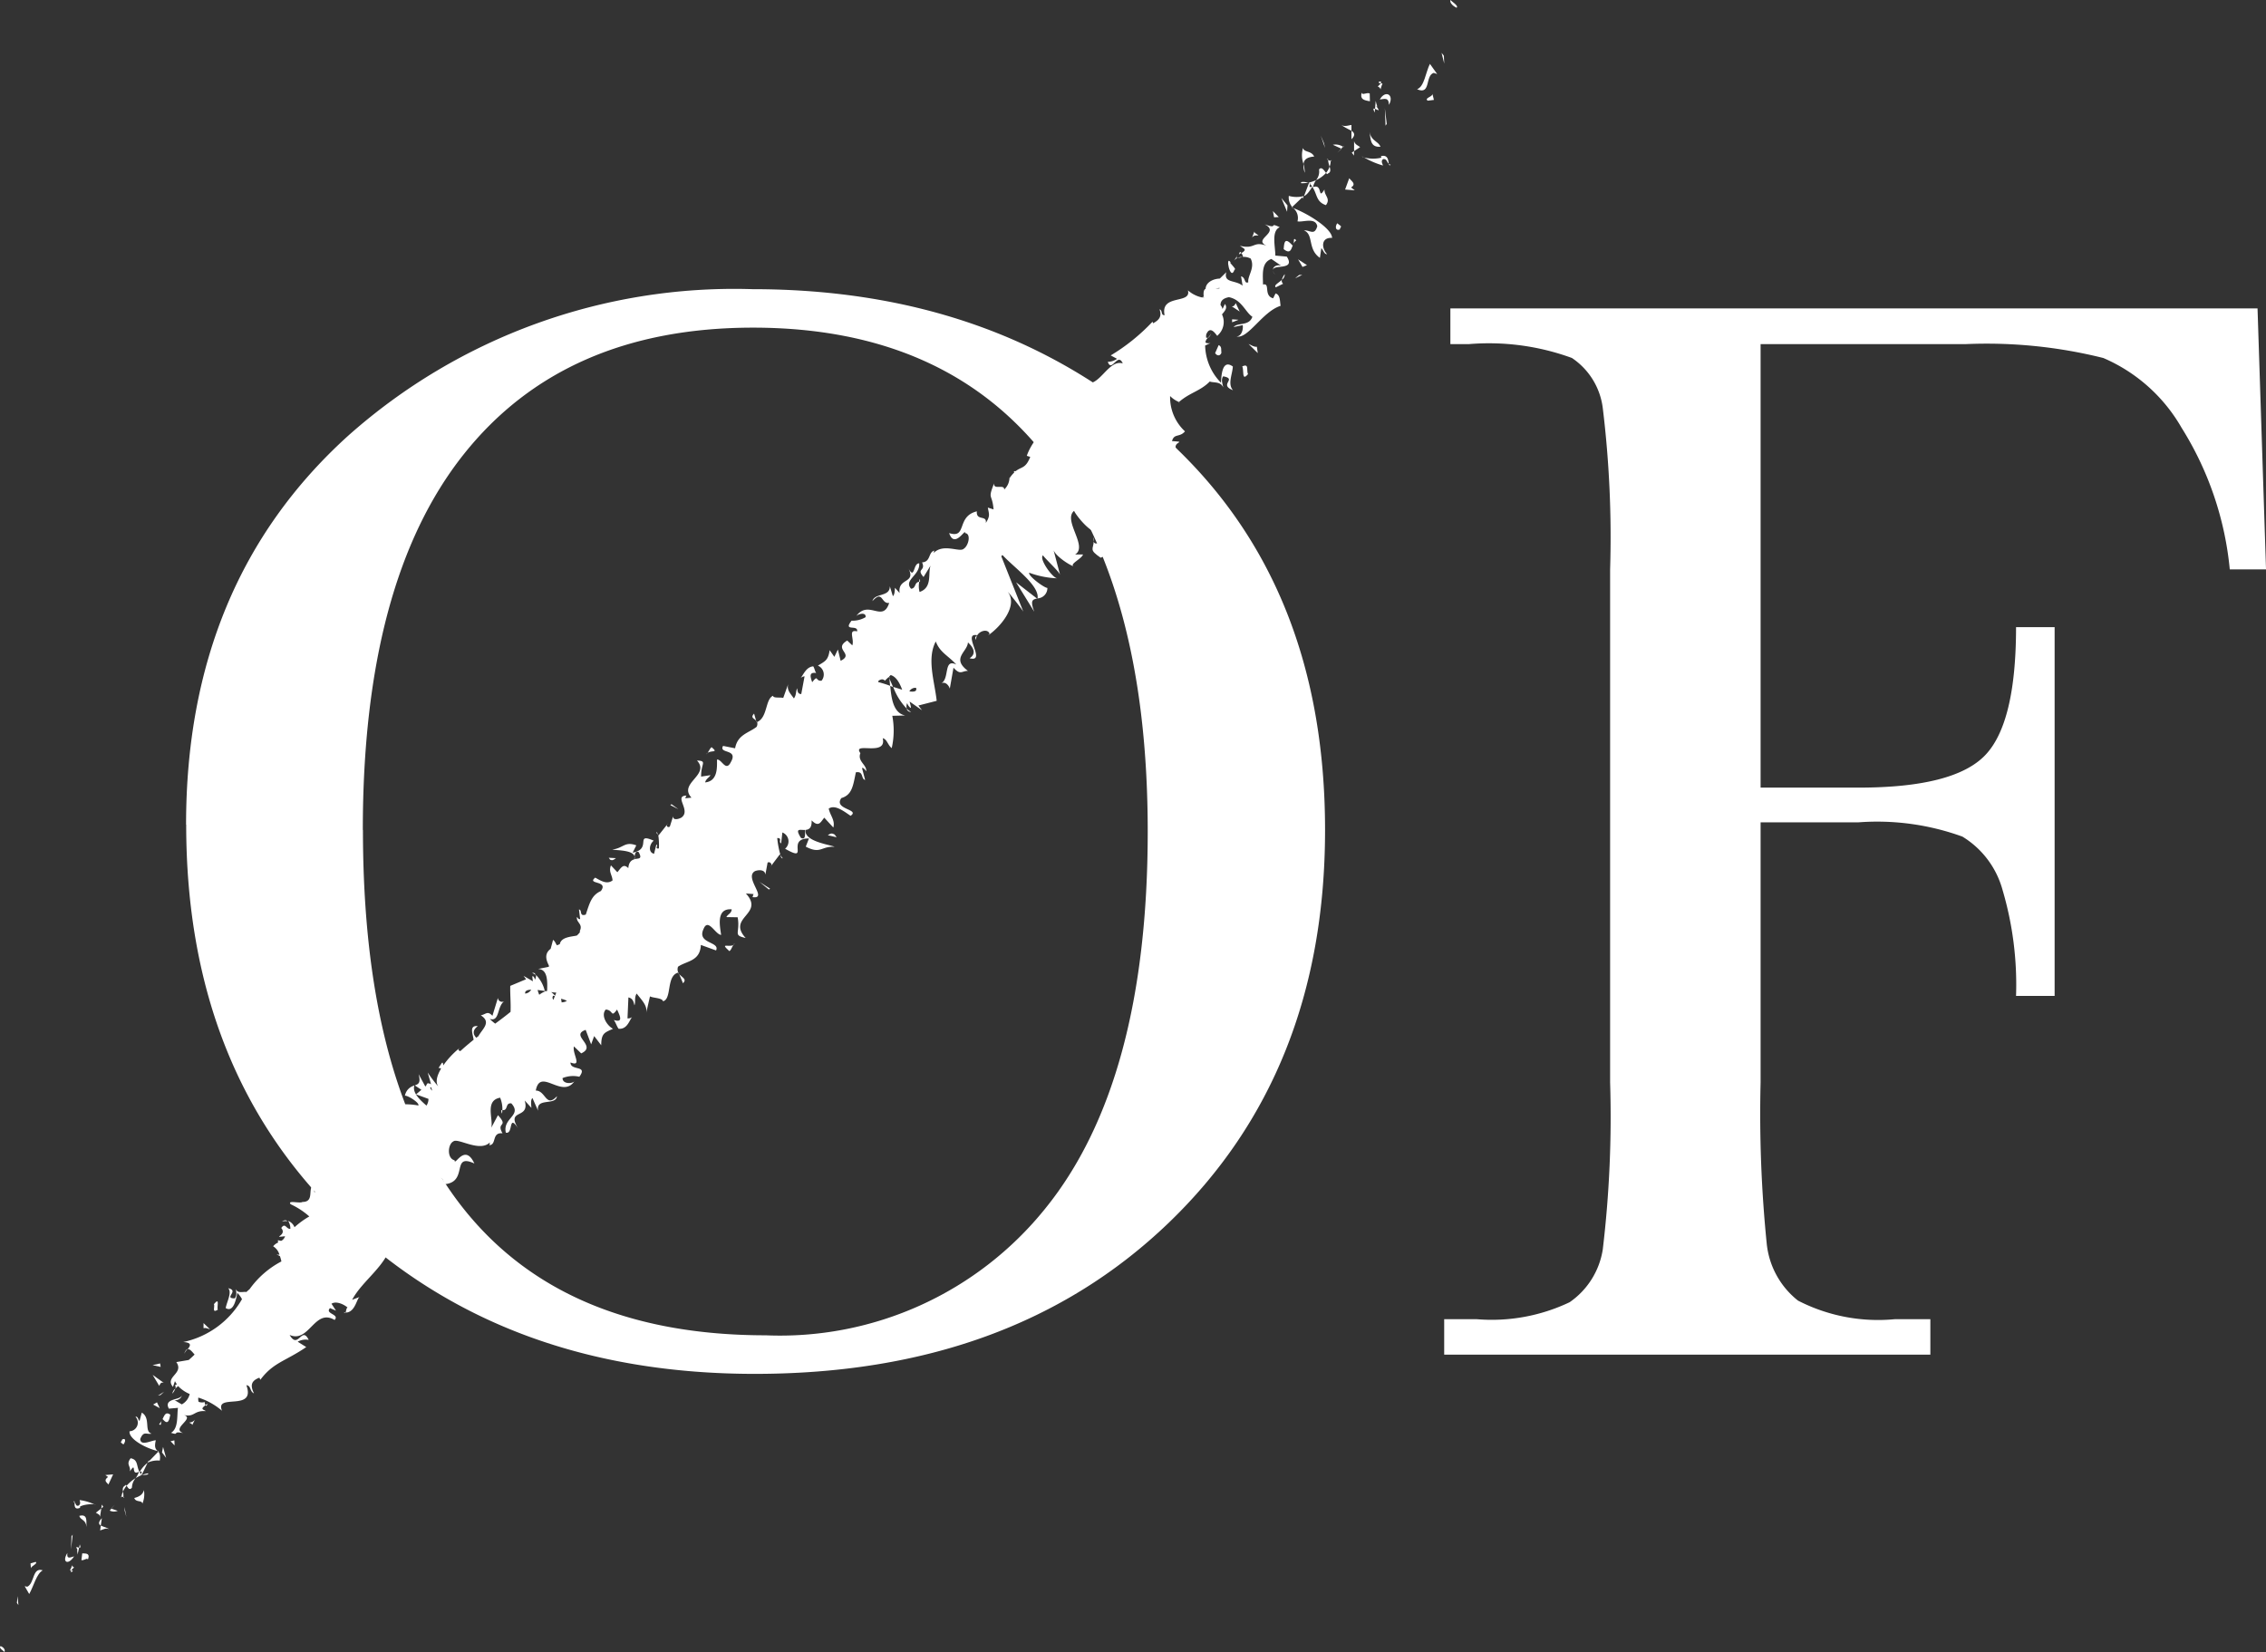 <?xml version="1.0" encoding="UTF-8"?> <svg xmlns="http://www.w3.org/2000/svg" width="89.398" height="65.191" viewBox="0 0 89.398 65.191"><rect x="0" y="0" width="89.398" height="65.191" fill="#333333" stroke="none"/><g transform="translate(-72.801 -0.067)"><path d="M81.688,35.01q0-9.557,6.393-15.343a22.9,22.9,0,0,1,15.953-5.785q9.65,0,16.12,5.725t6.469,15.616q0,9.589-6.194,15.525t-16.3,5.937q-9.834,0-16.136-5.937t-6.3-15.739m6.973.214q0,9.957,3.972,14.947t11.919,4.993a13.429,13.429,0,0,0,11.02-4.993q4.048-4.99,4.05-14.887,0-9.619-3.989-14.748T104.064,15.4q-7.458,0-11.431,5.009T88.661,35.224Z" transform="translate(-1.546 -2.404)" fill="#fff"></path><path d="M173.865,14.8,174.2,25.1h-1.43a12.792,12.792,0,0,0-1.9-5.586,6.523,6.523,0,0,0-3.089-2.756,18.964,18.964,0,0,0-5.45-.547H154.26V33.711h3.866q3.744,0,4.978-1.263t1.234-5.069h1.522V41.931h-1.522a13.2,13.2,0,0,0-.534-4.187,3.561,3.561,0,0,0-1.583-2.1,9.858,9.858,0,0,0-4.1-.563H154.26V45.339a51.206,51.206,0,0,0,.243,6.379,3.286,3.286,0,0,0,1.233,2.236,6.9,6.9,0,0,0,3.821.733h1.4v1.4h-19.18v-1.4h1.28a7.143,7.143,0,0,0,3.668-.669,3.111,3.111,0,0,0,1.309-2.087,44.183,44.183,0,0,0,.289-6.591V25.1a42.009,42.009,0,0,0-.289-6.363,2.791,2.791,0,0,0-1.218-1.98,9.529,9.529,0,0,0-4.064-.547h-.731V14.8h31.843" transform="translate(-12 -2.564)" fill="#fff"></path><path d="M142.073.067c-.053.189.32.349.245.3.092-.067-.206-.248-.245-.3" transform="translate(-12.05)" fill="#fff"></path><path d="M141.651,2.591l.106.424-.015-.311-.091-.112" transform="translate(-11.978 -0.439)" fill="#fff"></path><path d="M140.481,4.118c.558.246.307-.541.658-.645l.135.045-.286-.4c-.169.334-.219.9-.508,1" transform="translate(-11.774 -0.53)" fill="#fff"></path><path d="M138.6,4.169c.213.1.029.273.19-.115a.457.457,0,0,1-.069-.007.606.606,0,0,1-.121.122" transform="translate(-11.446 -0.692)" fill="#fff"></path><path d="M138.725,4.032c.1-.146-.224-.034,0,0" transform="translate(-11.455 -0.677)" fill="#fff"></path><path d="M138.157,4.833l-.008-.309c-.135-.05-.292.089-.318-.032-.067.254.068.3.326.341" transform="translate(-11.31 -0.77)" fill="#fff"></path><path d="M138.458,5.262c-.057-.02-.093-.008-.011.149l.011-.149" transform="translate(-11.412 -0.903)" fill="#fff"></path><path d="M138.5,5.066c.121.128.025-.019,0-.181l-.025.313c.1.035.245.154.026-.132" transform="translate(-11.425 -0.838)" fill="#fff"></path><path d="M138.7,4.776c.183-.019.355-.1.36.212.226-.395-.137-.607-.36-.212" transform="translate(-11.464 -0.783)" fill="#fff"></path><path d="M140.981,4.819l.245-.03-.059-.245c.029.121-.336.166-.186.274" transform="translate(-11.855 -0.779)" fill="#fff"></path><path d="M137.256,6.033c-.122.012-.291.09-.44-.021a3.493,3.493,0,0,0,.439.247l0-.226" transform="translate(-11.137 -1.034)" fill="#fff"></path><path d="M137.347,6.311l0,.337c.169-.16.117-.259,0-.337" transform="translate(-11.229 -1.086)" fill="#fff"></path><path d="M139.018,5.86l-.074-.615.026.682.048-.068" transform="translate(-11.507 -0.901)" fill="#fff"></path><path d="M136.011,6.847l-.127-.3.166.485-.039-.184" transform="translate(-10.975 -1.127)" fill="#fff"></path><path d="M135.465,7.475c-.11-.238-.4-.156-.441-.339a1.032,1.032,0,0,0,.02.633c.019-.176.14-.273.421-.294" transform="translate(-10.817 -1.23)" fill="#fff"></path><path d="M135.056,7.9a.8.8,0,0,0,.053.349,1.562,1.562,0,0,0-.053-.349" transform="translate(-10.83 -1.363)" fill="#fff"></path><path d="M136.459,6.98l.333.152c.021-.023.045-.048.069-.074a.547.547,0,0,0-.4-.078" transform="translate(-11.075 -1.2)" fill="#fff"></path><path d="M136.84,7.173l-.011,0-.156.155.167-.15" transform="translate(-11.112 -1.235)" fill="#fff"></path><path d="M136.946,7.074c.032.015.045.018.017-.019l-.017.019" transform="translate(-11.159 -1.216)" fill="#fff"></path><path d="M138.208,6.371c.053.244.009.624.438.582-.115-.24-.359-.215-.438-.582" transform="translate(-11.379 -1.097)" fill="#fff"></path><path d="M137.473,6.818l0,.386.239-.158c-.074-.056-.209-.107-.236-.228" transform="translate(-11.251 -1.174)" fill="#fff"></path><path d="M137.451,7.461l0-.176-.088.059.086.116" transform="translate(-11.232 -1.256)" fill="#fff"></path><path d="M135.774,8.153a.521.521,0,0,1-.118.421,1.189,1.189,0,0,0,.394-.285c-.069-.089-.173-.27-.276-.136" transform="translate(-10.935 -1.398)" fill="#fff"></path><path d="M136.356,7.713l0,.033c.033.007.05,0,0-.033" transform="translate(-11.056 -1.33)" fill="#fff"></path><path d="M134.495,9.974l.063.026-.042-.045-.021.019" transform="translate(-10.733 -1.72)" fill="#fff"></path><path d="M136.2,8.3c.13-.045.111-.154.074-.275a.8.8,0,0,1-.141.251c.031.04.055.064.068.024" transform="translate(-11.018 -1.384)" fill="#fff"></path><path d="M134.946,8.81a1.391,1.391,0,0,0,.282-.025c-.125-.029-.336-.053-.282.025" transform="translate(-10.81 -1.512)" fill="#fff"></path><path d="M136.222,7.7a.073.073,0,0,1,0-.023c-.083-.021-.051,0,0,.023" transform="translate(-11.024 -1.323)" fill="#fff"></path><path d="M136.233,7.711a.891.891,0,0,0,.059.259.611.611,0,0,0,.041-.224.516.516,0,0,1-.1-.035" transform="translate(-11.035 -1.33)" fill="#fff"></path><path d="M136.1,11.184c-.006-.363-.927-.947-1.528-1.175a.511.511,0,0,1,.163.522c.2.048.714-.175.781.195-.115.383-.283.145-.529.161.4.159.135.742.633,1.085l.055-.38c.074.057.107.244.229.234-.228-.235-.246-.672.2-.641" transform="translate(-10.746 -1.73)" fill="#fff"></path><path d="M134.9,9.542l.044-.11a1.111,1.111,0,0,1-.588-.007.574.574,0,0,0,.134.437l.4-.382.011.061" transform="translate(-10.709 -1.628)" fill="#fff"></path><path d="M135.4,8.925c.21.3.145.6.544.734.2-.263-.07-.369-.056-.619-.285.456-.048-.244-.454-.091a.8.8,0,0,1,.12-.276,1.429,1.429,0,0,1-.3.1l.024.006v0l0,0c.049.012.074.024.037.026,0,0,0,.012,0,.012a.779.779,0,0,1,.084.107c-.156.066-.085-.042-.084-.107l-.036-.039,0,0-.2.525c.112-.051.2-.164.331-.377" transform="translate(-10.833 -1.497)" fill="#fff"></path><path d="M139.207,7.93a.178.178,0,0,1-.074-.04c.012.055.026.084.074.04" transform="translate(-11.54 -1.361)" fill="#fff"></path><path d="M137.936,7.582c-.028-.016-.052-.026-.082-.042,0,.014.035.028.082.042" transform="translate(-11.317 -1.3)" fill="#fff"></path><path d="M138.619,7.527l.013.059a1.4,1.4,0,0,1-.679-.009,3.261,3.261,0,0,0,.743.317c-.012-.062-.1-.178.009-.252.153-.015.13.111.222.182-.022-.12-.023-.369-.309-.3" transform="translate(-11.335 -1.296)" fill="#fff"></path><path d="M137.208,8.58l-.163.447.382.032-.147-.112c.222-.142.014-.25-.073-.367" transform="translate(-11.177 -1.481)" fill="#fff"></path><path d="M134.244,9.819,134,9.525l.226.544.016-.25" transform="translate(-10.647 -1.645)" fill="#fff"></path><path d="M133.827,10.387l-.23-.235.047.245.183-.01" transform="translate(-10.577 -1.755)" fill="#fff"></path><path d="M110.162,41.038l-.1-.131c.031.094.064.153.1.131" transform="translate(-6.483 -7.105)" fill="#fff"></path><path d="M115.308,32.774l.116.039c-.052-.12-.1-.231-.145-.335.009.092.019.192.03.3" transform="translate(-7.39 -5.638)" fill="#fff"></path><path d="M105.238,46.6l.152.364c.167-.17-.038-.226-.152-.364" transform="translate(-5.643 -8.096)" fill="#fff"></path><path d="M89.287,62.77a.36.36,0,0,1-.06,0c.033.036.048.024.06,0" transform="translate(-2.858 -10.909)" fill="#fff"></path><path d="M81.6,64.7a.81.81,0,0,1,.131-.186c-.045.014-.089.066-.131.186" transform="translate(-1.531 -11.213)" fill="#fff"></path><path d="M131.847,12.354c.066-.1-.016-.041,0,0" transform="translate(-10.272 -2.128)" fill="#fff"></path><path d="M133.693,13.158a.413.413,0,0,1-.1-.154.329.329,0,0,0,.1.154" transform="translate(-10.577 -2.251)" fill="#fff"></path><path d="M129.1,19.281l-.009.007c.076.023.062.018.009-.007" transform="translate(-9.793 -3.343)" fill="#fff"></path><path d="M132.1,12.338a.563.563,0,0,0-.184.041.584.584,0,0,0,.184-.041" transform="translate(-10.285 -2.135)" fill="#fff"></path><path d="M131.972,12.2l.1-.055c-.034-.051-.07-.067-.1.055" transform="translate(-10.294 -2.095)" fill="#fff"></path><path d="M131.725,12.5a.429.429,0,0,1,.161-.119c-.034,0-.055,0-.06-.018l-.1.137" transform="translate(-10.251 -2.14)" fill="#fff"></path><path d="M96.783,53.1a.288.288,0,0,1-.043,0c.021.192.042.136.043,0" transform="translate(-4.165 -9.225)" fill="#fff"></path><path d="M122.354,28.679c0-.007,0-.015,0-.022l-.021,0,.024.018" transform="translate(-8.617 -4.974)" fill="#fff"></path><path d="M122.047,29.046c-.174-.452-.059-.487.109-.519l-.825-.64.716,1.159" transform="translate(-8.443 -4.84)" fill="#fff"></path><path d="M124.509,12.026c0-.373-.168-.98.174-1.129-.474-.221-.01.1-.6-.116.682.339-.613.616.181.886-.67-.278-.5.12-1.151-.036.13.106.313.133.059.285a.767.767,0,0,1,.065.146l-.022.006.026,0c.01.026.013.031.009,0a.587.587,0,0,1,.285.066c.186.363-.133.689-.093.936-.174.07-.092-.182-.286-.236l.061.371c-.287-.236-.757-.092-.644-.532l-.256.251c-.295.012-.553.167-.56.406-.112.044-.078.274-.068.354l-.012,0c-.006-.015-.012-.032-.023-.063l-.021.051a1.227,1.227,0,0,1-.574-.284c.154.561-1.1.128-.919.98-.16.009-.067-.191-.2-.231.088.255.019.406-.255.551l-.021-.064a7.684,7.684,0,0,1-1.65,1.332l.249.134a.611.611,0,0,1-.365.118c.155.448.391-.4.591.064-.59-.179-.943,1.032-1.531.737-.207.224.295.147.088.371l-.181-.056.112.207a.421.421,0,0,1-.5-.039c.045-.023.062-.129.088-.176-.323.056-.444.584-.552.605l.276-.144c-.444.719-1.3,1.314-1.586,2.141l.136.042c-.183.47-.344.378-.577.565-.059-.007-.085,0-.053.05a1.2,1.2,0,0,0-.183.222l-.006-.04a.649.649,0,0,1-.207.489c0-.228-.433.036-.4-.242-.263.663-.075.379-.021,1.028l-.226-.071c.04.242.107.32-.08.606.052-.328-.385-.064-.354-.458-.821.2-.37,1.089-1.092.858.212.642.659-.221.628,0,.246.021.141.5-.055.62-.164.155-.818-.239-1.2.183.04-.04.011-.073.05-.112-.255.051-.135.444-.492.465.162.352-.247.233.059.577l.278-.452c-.114.3.087.866-.435,1.042a.878.878,0,0,1-.012-.4c-.2.012-.122.261-.324.273-.306-.344.36-.529.322-1-.245-.021-.168.662-.42.207.3.6-.44.353-.353.963l-.183-.207c-.01.074,0,.254-.083.331l-.121-.392c.008.435-.6.255-.686.586.42-.461.335.126.662.07-.26.814-.824-.169-1.319.548.053-.11.42-.206.387.016a1.013,1.013,0,0,1-.553.139c-.354.452.265.131.22.422-.377-.089-.1.3-.191.552l-.2-.191c-.58.347.3.525-.26.8l-.109-.446-.139.29-.186-.264c-.059.4-.175.435-.464.61a.381.381,0,0,1,.144.595c-.255.027-.116-.263-.369.06-.062-.188-.15-.412.158-.363-.053-.076-.064-.187-.116-.263-.284.021-.4.354-.5.463a.283.283,0,0,1,.158-.07l-.131.7c-.14,0-.15-.117-.159-.227-.061.107-.026.257-.131.4-.132-.19-.309-.344-.213-.6l-.209.582c-.1-.04-.395.022-.4-.088-.312.133-.211.861-.629,1.035a.248.248,0,0,1-.021.192c-.309.244-.749.3-.848.846l-.474-.094c-.186.324.615.1.306.64-.2.4-.36-.126-.546-.1,0,.295.041.851-.468.9.036-.147.149-.178.211-.286l-.369.057c-.015-.517.259-.615-.164-.635.534.578-.75.889-.217,1.466l-.255.026c.045-.036.018-.074.062-.109-.536.012.21.6-.216.876-.164.08-.33.087-.314-.063l-.13.409c-.089.069-.169-.045-.079-.114l-.365.461-.014-.02a2.742,2.742,0,0,1,.026.537c-.185.027-.007-.112-.1-.153l-.091.364c-.238-.049-.191-.378-.013-.517-.772-.334-.047.33-.832.474l.144-.288c-.456-.172-.508.112-.948.164.161.043.984,0,.877.385-.112.03-.223.1-.244.349-.2-.195-.281-.015-.432.162l-.253-.271c-.1.254.049.372.064.593-.221.173-.466.013-.683-.109-.355.277.543.1.221.529-.362.165-.439.457-.594.928-.274.095-.13-.192-.27-.2l.047.372c-.045.036-.1-.041-.122-.08-.055.219.251.271.107.559.011.016,0,.023.011.036a.674.674,0,0,1-.128.142c-.223.049-.616.054-.671.339l-.112.046c-.049-.062-.072-.16-.154-.215-.042.162-.072.268-.095.353-.177.135-.246.324-.071.654l0,.055-.428.087c.38.007.377.468.359.867a.293.293,0,0,0-.036.009l-.055-.009.007.021a.935.935,0,0,0-.226.13,1.462,1.462,0,0,1-.064-.19l.283.039a1.313,1.313,0,0,0-.347-.631.318.318,0,0,1-.039.182c-.021-.065-.046-.117-.083-.133s-.016.077,0,.2l-.369-.214.1.134-.624.261c-.01.323.027.675.011,1.026-.2.162-.4.314-.605.464a1.662,1.662,0,0,1-.216-.187c.406.131.273-.5.586-.709a.162.162,0,0,1-.263-.12l-.217.708c-.2-.216-.254-.055-.46-.02.442.278.051.546-.091.821l-.086.064c-.118-.122-.172-.285.061-.46-.353-.033-.2.293-.166.539-.045.036-.088.073-.132.108,0,0,0,0,0-.011s-.007.012-.007.019c-.133.106-.258.217-.382.33a.086.086,0,0,1-.081-.065l.053-.059a3.434,3.434,0,0,0-.649.691c-.007-.079-.017-.129-.054-.1l-.132.2.088.01a.265.265,0,0,0,.006.027c-.154.264-.229.525-.1.7a5.2,5.2,0,0,1-.421-.558l.132.468c-.035-.026-.065-.045-.089-.029-.031-.03-.066-.022-.106.085l-.032.028-.265-.488c.094.349-.006.395-.15.446l.261.173-.21.181.489.178a.465.465,0,0,1-.079.264c-.29-.249-.558-.519-.479-.79a.507.507,0,0,0-.371.4c.1-.019.585.277.53.387a2.679,2.679,0,0,0-.9-.018c.154-.027.526.539.368.668-.049-.093-.478-.447-.475-.548l.109.816c0-.173-.377-.4-.587-.45.127.051-.315.3-.363.446l.258-.048c-.47.34.259,1.043-.161,1.424-.048-.143-.472-.7-.733-.55.067.15.226.485.363.853a3.522,3.522,0,0,1-.481.183,7.088,7.088,0,0,1-.142-.886c-.258.048-.2-.114-.414.127-.207-.044-.072-.314-.013-.388l-.6.453c.3.247-.119.679.134.885l.277-.861a1.11,1.11,0,0,1,.09,1.385.391.391,0,0,0-.149-.043c0,.012-.008.02-.011.031a6.473,6.473,0,0,1-.411-.576c.048.143-.164.54-.266.51l.006-.307c-.309.112.04.7-.472.7-.1.07-.614-.083-.463.091a3,3,0,0,1,.734.481,3.318,3.318,0,0,0-.584.425.44.44,0,0,0-.252-.25.544.544,0,0,1,.088.312c-.154.03-.2-.266-.359-.031.254.306-.415.387.15.325a.3.3,0,0,1-.153.183l-.125-.025a.14.14,0,0,0,.008.088.531.531,0,0,0-.2.15.572.572,0,0,1,.249.333.565.565,0,0,1-.121-.013,1.412,1.412,0,0,1,.141.071,1.7,1.7,0,0,1,.057.207A3.577,3.577,0,0,0,84.043,52.8c-.042.039-.085.07-.128.116-.1-.03-.358.075-.41-.119,0,.1.051.244-.051.368-.461,0,.2-.3-.256-.4.154.171-.051.52-.1.783.308.188.409-.339.46-.6a1.015,1.015,0,0,1,.183.249,3.509,3.509,0,0,1-2.318,1.692c.36.021.28.151.173.285.084-.025.176.094.275.209-.076.076-.154.147-.232.214l-.49.083c.322.458-.472.576-.131.978l.078-.226a.706.706,0,0,0,.075.119l-.079.051c.04.029.036.075.022.123.034-.035.071-.066.107-.1a1.324,1.324,0,0,0,.457.314.619.619,0,0,1-.312.41l-.312-.183c.083.063.321-.04.309-.19.015.219-.741.107-.506.541l.358-.031c-.045.313.024.81-.274.985.361.117.02-.084.48.01-.519-.187.571-.616-.045-.727.516.136.428-.175.94-.139-.094-.07-.241-.066-.014-.233a.445.445,0,0,1-.036-.114l.018-.007-.02,0c0-.021-.007-.024-.007,0a.4.4,0,0,1-.227-.013.381.381,0,0,1-.012-.167,2.641,2.641,0,0,1,.935.52c-.3-.71,1.347.059.961-1.009.2.021.122.245.3.322-.161-.328-.1-.5.213-.619l.039.082c.51-.686,1-.733,1.81-1.29l-.337-.211a.636.636,0,0,1,.434-.072c-.28-.574-.412.4-.752-.195.772.335.983-1.066,1.773-.591.216-.231-.4-.238-.18-.468l.236.1-.178-.273c.178-.116.476.014.634.149-.052.021-.055.144-.078.2.4,0,.444-.62.575-.624l-.317.12c.419-.786,1.371-1.338,1.574-2.286l-.178-.079c.184-.7.5-.235.857-.854l.015.049a.577.577,0,0,1,.166-.554c.037.278.532.045.549.377.2-.756.022-.446-.167-1.251l.294.133c-.095-.3-.194-.414-.012-.723-.006.387.493.159.525.629.992-.069.259-1.251,1.2-.82-.382-.827-.779.135-.781-.126-.31-.076-.268-.637-.048-.745.176-.156,1.062.459,1.456.022-.044.04,0,.087-.043.127.308-.011.086-.515.527-.468-.267-.463.263-.233-.18-.716l-.264.495c.088-.339-.267-1.076.349-1.185a1.159,1.159,0,0,1,.089.49c.24.027.1-.294.352-.267.443.484-.35.572-.216,1.155.309.076.085-.776.484-.168-.488-.794.482-.339.26-1.1l.264.291c0-.088-.045-.311.043-.387l.221.5c-.09-.534.7-.186.745-.573-.438.476-.44-.223-.835-.223.175-.941,1.052.376,1.541-.392-.045.125-.487.161-.485-.1a1.1,1.1,0,0,1,.662-.053c.355-.479-.353-.216-.349-.563.483.188.064-.343.135-.635l.287.276c.655-.3-.47-.707.177-.927l.216.57.119-.326.279.363c0-.482.137-.5.464-.65-.255-.14-.486-.537-.286-.76.311.02.191.347.446,0,.111.243.262.537-.13.411.08.1.113.243.191.347.348.033.43-.351.534-.463a.254.254,0,0,1-.183.053l.036-.826c.174.036.207.175.237.312.056-.12-.014-.31.089-.464.2.261.444.488.372.78l.153-.67c.127.07.485.057.516.195.36-.1.114-1.006.6-1.134a.3.3,0,0,1-.009-.231c.339-.235.872-.207.9-.859l.6.217c.171-.358-.778-.256-.491-.853.182-.444.467.234.691.239-.052-.363-.2-1.056.418-1.008-.018.173-.153.186-.211.306l.446.008c.11.64-.209.7.316.817-.761-.825.767-.932.008-1.757l.311.024c-.049.033-.01.086-.059.119.661.1-.361-.783.116-1.029.188-.064.392-.036.4.145l.088-.476c.1-.066.214.093.117.158l.369-.488.02.026a3.753,3.753,0,0,1-.126-.667c.223.007.028.14.155.211l.048-.43a.377.377,0,0,1,.107.641c1.009.577,0-.4.942-.406l-.126.324c.591.311.605-.026,1.139.006-.207-.089-1.212-.211-1.148-.666.133-.012.257-.078.239-.377.281.283.349.078.5-.106l.358.389c.078-.291-.125-.469-.182-.747.242-.165.572.086.862.285.391-.264-.688-.246-.364-.7.418-.125.461-.468.572-1.016.32-.058.192.264.366.3l-.122-.468c.05-.034.126.073.164.126.031-.258-.356-.39-.229-.714-.344-.477,1.06.156.881-.591.174.04.192.264.355.391a3.131,3.131,0,0,0,.023-1.275l.511-.013c-.474-.093-.548-.677-.592-1.169a4.89,4.89,0,0,0-.477-.15l.016-.053c.089-.057.174-.083.25,0,.049-.053.1-.1.154-.15.01.02.019.038.028.059,0-.026-.007-.05-.012-.076l.058-.055c.217.06.351.306.454.577l-.355-.111a2.416,2.416,0,0,0,.534.856.342.342,0,0,1,.017-.216.405.405,0,0,0,.125.183c.051.028.007-.092-.029-.245l.491.345-.144-.188.722-.185c-.078-.748-.4-1.655-.036-2.342.169.438.462.534.81.909-.52-.25-.249.561-.6.747.183-.1.32.109.343.206l.146-.828c.281.311.322.126.57.126-.672-.5-.018-.748,0-1.123.206.188.355.438.066.624.7.188-.33-1.033.3-.907-.055.062-.116.063-.041.187-.034-.311.441-.5.529-.247L113.18,27c.462-.311,1.2-1.156.772-1.717.067.061.538.658.613.783l-.868-2.184.046-.05c.454.495,1.466,1.2,1.385,1.712a.41.41,0,0,0,.388-.413c-.123,0-.767-.472-.718-.6a3.6,3.6,0,0,0,1.111.221c-.186,0-.739-.781-.567-.906.075.125.664.658.677.781l-.272-1.033c.022.212.532.581.8.686-.166-.093.337-.306.373-.47l-.31,0c.522-.316-.495-1.344-.042-1.72.084.187.7.966,1,.84a13.215,13.215,0,0,1-.969-2.049,2.3,2.3,0,0,1,.48-.45,17.276,17.276,0,0,1,.785,2.372c.309,0,.268.185.489-.065.263.1.141.4.083.482l.669-.425c-.415-.373.032-.812-.315-1.12l-.2,1c-.414-.372-.759-1.462-.3-1.777.254.059.621.776.76.9-.084-.187.112-.629.243-.568l.044.376c.364-.069-.165-.876.468-.76.114-.064.773.237.557-.011a9.815,9.815,0,0,1-2.049-1.826c-.027-.094,0-.166.208-.154-.074-.022-.171-.055-.183-.119a3.571,3.571,0,0,1,1,.084c.5.2.619,1.056,1.047,1.232a.852.852,0,0,1-.162-.4c.186,0,.294.37.45.117-.366-.431.449-.383-.241-.432.085-.314.295-.132.512-.384a1.833,1.833,0,0,1-.587-1.394,1.043,1.043,0,0,0,.35.235c.438-.38.837-.425,1.216-.809.132.059.432-.013.529.235-.017-.126-.1-.31,0-.439.575.106-.2.32.387.549-.221-.243-.024-.624-.007-.936-.415-.3-.451.326-.469.639a2.158,2.158,0,0,1-.624-1.467c.073-.03.135-.069.213-.094-.145.014-.2-.008-.2-.05v0a.335.335,0,0,1,.1-.166.077.077,0,0,1-.079-.012c.007-.04,0-.084.012-.122.185-.44.46.173.442.048a.7.7,0,0,0,.177-.833c.114-.134.23-.26.115-.411l-.093.2a.406.406,0,0,0-.08-.156c0-.147.074-.264.331-.312.51.1.652.6.926.772-.126.382-.586.216-.74.408l.359-.078c.028.186-.056.442-.243.448.453.109,1.023-.985,1.737-1.209-.031-.186-.008-.436-.2-.489l-.094.192c-.391-.106-.1-.619-.4-.543,0-.373-.08-.865.33-1.009l.423.29c-.115-.094-.393-.02-.354.164-.055-.269.909.029.54-.547l-.443-.04M122.3,13.289l.008.02C122.056,13.347,122.148,13.337,122.3,13.289ZM99.39,35.554c.159.294,0,.241-.173.282C99.235,35.733,99.228,35.483,99.39,35.554Zm-3.373,5.669.069.014-.06.147A.129.129,0,0,1,96.016,41.223Zm.123-.12-.05.123a.658.658,0,0,0-.153-.147A1.529,1.529,0,0,0,96.139,41.1Zm.211.382a.873.873,0,0,0-.025-.14.676.676,0,0,1,.232.082A.433.433,0,0,1,96.351,41.485Zm-1.2-.5a.314.314,0,0,1-.237.154C94.894,41.029,95,40.99,95.151,40.985Zm-3.943,3.857.034.12c-.026,0-.051-.055-.081-.125Zm14.582-9.85c-.247-.4-.037-.3.164-.311C105.949,34.8,106,35.112,105.79,34.991Zm4.28-5.778a.262.262,0,0,1,.265-.139C110.379,29.215,110.259,29.24,110.07,29.213Z" transform="translate(-1.393 -1.864)" fill="#fff"></path><path d="M116.278,34.048a.821.821,0,0,1-.178-.129.17.17,0,0,0,.178.129" transform="translate(-7.533 -5.889)" fill="#fff"></path><path d="M105.2,46.52l-.012.007a.341.341,0,0,0,.04.061l-.028-.068" transform="translate(-5.635 -8.082)" fill="#fff"></path><path d="M128.978,22.043a.442.442,0,0,1-.263-.027.181.181,0,0,0,.263.027" transform="translate(-9.727 -3.819)" fill="#fff"></path><path d="M132.7,11.1l-.1.263c.072-.107.167-.082.258-.086-.073-.059-.207-.112-.155-.177" transform="translate(-10.403 -1.92)" fill="#fff"></path><path d="M136.765,10.974c-.011-.062.05-.066.039-.127l-.145-.115c-.1.132-.066.318.107.242" transform="translate(-11.1 -1.855)" fill="#fff"></path><path d="M134.11,11.9c.263.211.292.012.368-.17a.057.057,0,0,1-.021.025c-.313-.357-.325-.1-.347.145" transform="translate(-10.666 -2.003)" fill="#fff"></path><path d="M134.581,11.673a.311.311,0,0,1,.107-.134c-.126-.142-.075.026-.107.134" transform="translate(-10.748 -1.986)" fill="#fff"></path><path d="M131.709,12.874c.122,0-.277-.332-.143-.276-.245-.362-.02.78.143.276" transform="translate(-10.205 -2.167)" fill="#fff"></path><path d="M134.973,12.757l.176-.072-.351-.23.175.3" transform="translate(-10.786 -2.155)" fill="#fff"></path><path d="M133.731,13.73l.288-.14a.149.149,0,0,1-.05-.154c-.135.126-.332.217-.238.295" transform="translate(-10.596 -2.326)" fill="#fff"></path><path d="M134.024,13.388a.261.261,0,0,0,.113-.222.574.574,0,0,0-.113.222" transform="translate(-10.651 -2.279)" fill="#fff"></path><path d="M134.647,13.337l.29-.141-.124.007-.166.135" transform="translate(-10.759 -2.284)" fill="#fff"></path><path d="M130.836,16.869c.078.122.2.118.247-.008-.017-.124.027-.249-.107-.308l-.14.316" transform="translate(-10.096 -2.868)" fill="#fff"></path><path d="M132.432,16.5l.365.361-.037-.249c-.122.007-.194-.054-.328-.112" transform="translate(-10.374 -2.86)" fill="#fff"></path><path d="M132.131,17.565c.08.122-.036.624.23.3-.078-.121.064-.439-.23-.3" transform="translate(-10.322 -3.038)" fill="#fff"></path><path d="M127.278,21.143l.055-.064-.6-.586.549.649" transform="translate(-9.382 -3.554)" fill="#fff"></path><path d="M125.429,26.076c-.074-.206-.348.054-.4-.134-.021.313-.192.315.273.635.418-.128-.3-.435.129-.5" transform="translate(-9.078 -4.502)" fill="#fff"></path><path d="M125.036,25.905a.988.988,0,0,0,0-.175.425.425,0,0,0,0,.175" transform="translate(-9.085 -4.465)" fill="#fff"></path><path d="M80.388,65.2l-.3.068.319.069-.021-.137" transform="translate(-1.268 -11.331)" fill="#fff"></path><path d="M80.354,66.184c.021-.058.059-.17.178-.121l-.439-.315.261.435" transform="translate(-1.269 -11.427)" fill="#fff"></path><path d="M112.338,39.953l.348.08-.077-.106c-.125-.073-.173-.04-.271.026" transform="translate(-6.878 -6.927)" fill="#fff"></path><path d="M109.445,42.5l.049-.033-.419-.268.37.3" transform="translate(-6.311 -7.331)" fill="#fff"></path><path d="M107.6,45.44c.1-.067.115-.239.211-.306-.115.24-.66-.1-.211.306" transform="translate(-6.024 -7.84)" fill="#fff"></path><path d="M72.82,78.711c-.083.07.133.188.158.227.067-.172-.211-.262-.158-.227" transform="translate(0 -13.681)" fill="#fff"></path><path d="M73.609,76.584l.059.085-.031-.353-.028.268" transform="translate(-0.141 -13.265)" fill="#fff"></path><path d="M74.079,75.727l-.1-.021.178.31c.178-.311.291-.81.535-.935-.418-.136-.315.508-.61.646" transform="translate(-0.204 -13.047)" fill="#fff"></path><path d="M76.139,75.045a.262.262,0,0,1,.055,0,.755.755,0,0,1,.113-.122c-.159-.06.012-.232-.168.125" transform="translate(-0.581 -13.006)" fill="#fff"></path><path d="M76.2,75.088c-.1.14.177,0,0,0" transform="translate(-0.587 -13.052)" fill="#fff"></path><path d="M76.722,74.277l-.032.264c.1.024.248-.118.254-.017.087-.229-.017-.251-.221-.248" transform="translate(-0.677 -12.91)" fill="#fff"></path><path d="M76.578,73.975c.045.009.074-.007.028-.13l-.028.13" transform="translate(-0.657 -12.835)" fill="#fff"></path><path d="M76.519,74.113c-.082-.093-.022.019-.022.155L76.556,74c-.073-.017-.178-.1-.036.117" transform="translate(-0.635 -12.856)" fill="#fff"></path><path d="M76.265,74.388c-.151.041-.3.132-.265-.133-.232.37.035.5.265.133" transform="translate(-0.541 -12.907)" fill="#fff"></path><path d="M74.458,74.682l-.2.059.017.2c-.007-.1.292-.188.184-.261" transform="translate(-0.253 -12.981)" fill="#fff"></path><path d="M77.584,73.137c.1-.027.247-.118.354-.044-.059-.067-.229-.091-.326-.149l-.028.192" transform="translate(-0.832 -12.679)" fill="#fff"></path><path d="M77.6,72.884l.044-.29c-.156.161-.127.239-.044.29" transform="translate(-0.824 -12.618)" fill="#fff"></path><path d="M76.211,73.443l-.017.518.064-.582-.047.064" transform="translate(-0.59 -12.754)" fill="#fff"></path><path d="M78.755,72.211l.066.24-.075-.392.009.152" transform="translate(-1.034 -12.525)" fill="#fff"></path><path d="M79.215,71.562c.06.188.311.074.318.226a.943.943,0,0,0,.061-.538c-.036.153-.148.254-.379.312" transform="translate(-1.116 -12.384)" fill="#fff"></path><path d="M78.039,72.214a.37.37,0,0,0,.317.009l-.251-.083-.066.074" transform="translate(-0.911 -12.539)" fill="#fff"></path><path d="M78.109,72.1l.008,0,.145-.155-.154.153" transform="translate(-0.923 -12.506)" fill="#fff"></path><path d="M76.869,72.918c-.013-.2.069-.534-.283-.438.063.189.264.135.283.438" transform="translate(-0.658 -12.595)" fill="#fff"></path><path d="M77.593,72.127l-.213.169c.054.037.157.061.164.161l.05-.33" transform="translate(-0.797 -12.536)" fill="#fff"></path><path d="M77.66,71.944l-.022.151.078-.064-.056-.088" transform="translate(-0.841 -12.505)" fill="#fff"></path><path d="M79.058,71.054a.59.59,0,0,1,.148-.376,1.509,1.509,0,0,0-.357.3c.045.066.11.206.209.076" transform="translate(-1.052 -12.284)" fill="#fff"></path><path d="M78.59,71.594l.006-.028c-.026,0-.039,0-.006.028" transform="translate(-1.004 -12.439)" fill="#fff"></path><path d="M80.327,69.383l.029.031.02-.019-.049-.012" transform="translate(-1.309 -12.059)" fill="#fff"></path><path d="M78.766,71.025c-.112.055-.11.146-.094.244a1.089,1.089,0,0,1,.145-.235c-.02-.03-.036-.046-.051-.01" transform="translate(-1.02 -12.341)" fill="#fff"></path><path d="M79.827,70.45a1.2,1.2,0,0,0-.233.062c.1.006.268,0,.233-.062" transform="translate(-1.182 -12.245)" fill="#fff"></path><path d="M78.693,71.583l0,.021c.064,0,.041-.008,0-.021" transform="translate(-1.025 -12.442)" fill="#fff"></path><path d="M78.678,71.538a.72.72,0,0,0-.017-.213.64.64,0,0,0-.059.2.266.266,0,0,1,.077.014" transform="translate(-1.009 -12.397)" fill="#fff"></path><path d="M80.024,68.644c-.154-.012-.6.252-.615-.052.139-.342.248-.164.45-.214-.31-.077-.022-.61-.388-.828l-.089.33c-.054-.039-.059-.192-.16-.166a.34.34,0,0,1-.234.572c-.038.307.643.671,1.106.778-.07-.072-.14-.132-.07-.42" transform="translate(-1.076 -11.74)" fill="#fff"></path><path d="M79.9,69.8l0-.05-.049.1a.942.942,0,0,1,.479-.081c.032-.209-.007-.292-.057-.352L79.9,69.8" transform="translate(-1.226 -12.066)" fill="#fff"></path><path d="M79.376,70.276c-.135-.226-.045-.491-.354-.546-.195.252.013.3-.029.518.288-.429.01.2.359.013a1,1,0,0,1-.131.252,1.5,1.5,0,0,1,.259-.126l-.019,0v0l0,0c-.038,0-.058-.01-.027-.017l0-.012a.382.382,0,0,1-.056-.078c.135-.078.064.025.056.078l.025.029h0l.231-.477a1.205,1.205,0,0,0-.316.368" transform="translate(-1.067 -12.119)" fill="#fff"></path><path d="M76.3,71.808a.1.1,0,0,1,.055.024c0-.045-.011-.068-.055-.024" transform="translate(-0.608 -12.477)" fill="#fff"></path><path d="M76.523,71.947c-.125.034-.092-.076-.158-.125,0,.1-.026.313.214.212l0-.05c.2-.106.606-.112.61-.063a1.945,1.945,0,0,0-.624-.192c0,.051.059.139-.038.216" transform="translate(-0.62 -12.468)" fill="#fff"></path><path d="M77.953,70.9l.186-.4-.307.026.106.075c-.2.152-.04.216.016.3" transform="translate(-0.875 -12.253)" fill="#fff"></path><path d="M80.538,69.406l.163.215-.121-.43-.042.215" transform="translate(-1.346 -12.026)" fill="#fff"></path><path d="M80.947,68.91l.159.165-.008-.2-.151.036" transform="translate(-1.417 -11.971)" fill="#fff"></path><path d="M104.143,39.832l.064.094c-.014-.074-.035-.118-.064-.094" transform="translate(-5.453 -6.917)" fill="#fff"></path><path d="M108.883,34.438l-.081-.283c-.159.167,0,.183.081.283" transform="translate(-6.251 -5.93)" fill="#fff"></path><path d="M124.088,18.682a.329.329,0,0,1,.05-.01c-.022-.026-.036-.014-.05.01" transform="translate(-8.922 -3.234)" fill="#fff"></path><path d="M130.621,16a1.155,1.155,0,0,1-.132.174c.04-.017.082-.068.132-.174" transform="translate(-10.036 -2.771)" fill="#fff"></path><path d="M82.7,67.121l-.087.06c.021.039.05.046.087-.06" transform="translate(-1.707 -11.666)" fill="#fff"></path><path d="M116.7,27.835a.227.227,0,0,1,.035,0c.006-.159-.018-.109-.035,0" transform="translate(-7.637 -4.813)" fill="#fff"></path><path d="M92.563,51.918c0,.006,0,.012,0,.018l.018-.007-.017-.012" transform="translate(-3.438 -9.021)" fill="#fff"></path><path d="M98.215,46.545a.41.41,0,0,1,.134.08c-.009-.057-.047-.1-.134-.08" transform="translate(-4.421 -8.085)" fill="#fff"></path><path d="M108.929,34.55l.012-.007a.182.182,0,0,0-.026-.045l.015.052" transform="translate(-6.283 -5.99)" fill="#fff"></path><path d="M86.268,58.419a.358.358,0,0,1,.216-.017c-.047-.05-.115-.063-.216.017" transform="translate(-2.343 -10.142)" fill="#fff"></path><path d="M81.944,68.127l.116-.237a.28.28,0,0,1-.222.11c.053.039.156.065.106.127" transform="translate(-1.572 -11.799)" fill="#fff"></path><path d="M78.621,68.835c0,.05-.049.063-.047.113l.1.077c.1-.126.093-.279-.058-.19" transform="translate(-1.004 -11.959)" fill="#fff"></path><path d="M80.548,67.838a.109.109,0,0,1,.02-.024c.213.257.255.04.3-.175-.19-.14-.235.035-.319.2" transform="translate(-1.348 -11.747)" fill="#fff"></path><path d="M80.5,67.936a.432.432,0,0,1-.1.13c.086.1.064-.033.1-.13" transform="translate(-1.321 -11.807)" fill="#fff"></path><path d="M80.115,67.147l.26.142-.109-.23-.151.088" transform="translate(-1.272 -11.655)" fill="#fff"></path><path d="M81.151,66.4a.314.314,0,0,0-.118.2.7.7,0,0,0,.118-.2" transform="translate(-1.432 -11.539)" fill="#fff"></path><path d="M80.6,66.544l-.254.16.1-.023.151-.137" transform="translate(-1.313 -11.565)" fill="#fff"></path><path d="M82.781,63.522l-.259-.249,0,.2c.1-.023.153.017.255.045" transform="translate(-1.691 -10.996)" fill="#fff"></path><path d="M83.172,62.565c-.052-.09.1-.529-.154-.221.051.091-.1.377.154.221" transform="translate(-1.777 -10.816)" fill="#fff"></path><path d="M89.636,54.441c.039.16.3-.1.319.051.053-.264.194-.29-.154-.487-.362.169.2.317-.164.435" transform="translate(-2.929 -9.384)" fill="#fff"></path><path d="M131.648,15.326v.114l.252-.1-.251-.017" transform="translate(-10.238 -2.655)" fill="#fff"></path><path d="M131.787,14.546c-.024.051-.07.15-.161.125l.317.208-.156-.333" transform="translate(-10.234 -2.519)" fill="#fff"></path><path d="M102.159,41.059l-.281-.015.051.076c.1.043.14.008.23-.061" transform="translate(-5.059 -7.129)" fill="#fff"></path><path d="M104.861,38.486l-.044.034.316.163-.272-.2" transform="translate(-5.57 -6.684)" fill="#fff"></path><path d="M106.742,35.76c-.087.069-.124.216-.211.286.125-.216.536-.012.211-.286" transform="translate(-5.868 -6.21)" fill="#fff"></path></g></svg> 